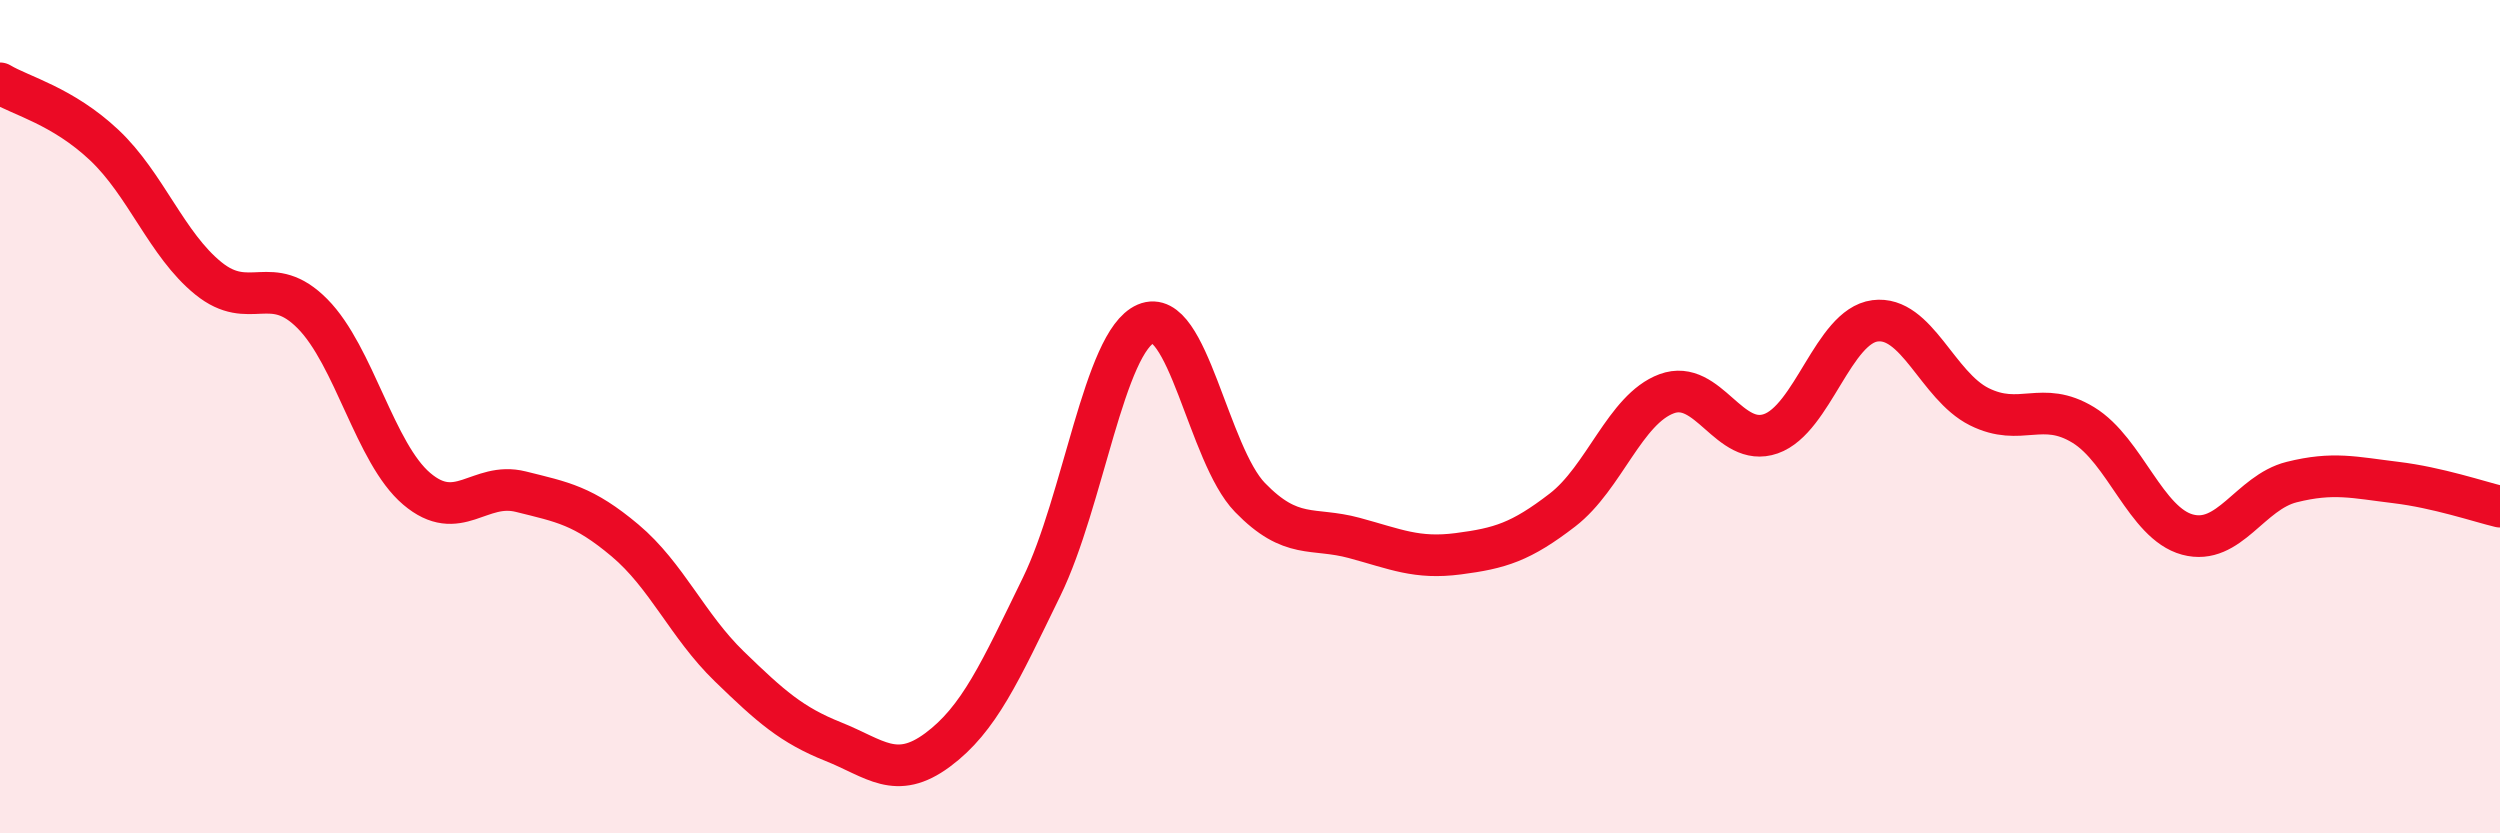 
    <svg width="60" height="20" viewBox="0 0 60 20" xmlns="http://www.w3.org/2000/svg">
      <path
        d="M 0,2 C 0.5,2.3 1.5,2.54 2.5,3.48 C 3.5,4.42 4,5.87 5,6.68 C 6,7.49 6.5,6.52 7.5,7.53 C 8.5,8.54 9,10.88 10,11.73 C 11,12.58 11.5,11.55 12.5,11.8 C 13.5,12.05 14,12.13 15,12.97 C 16,13.81 16.5,15.02 17.5,15.99 C 18.5,16.96 19,17.4 20,17.8 C 21,18.2 21.5,18.74 22.5,18 C 23.5,17.26 24,16.13 25,14.08 C 26,12.03 26.5,8.2 27.5,7.77 C 28.5,7.34 29,10.91 30,11.94 C 31,12.97 31.5,12.64 32.5,12.91 C 33.5,13.18 34,13.42 35,13.29 C 36,13.16 36.5,13.01 37.5,12.24 C 38.5,11.47 39,9.82 40,9.45 C 41,9.08 41.5,10.76 42.5,10.41 C 43.5,10.06 44,7.83 45,7.7 C 46,7.57 46.5,9.26 47.5,9.76 C 48.5,10.26 49,9.59 50,10.2 C 51,10.81 51.5,12.56 52.5,12.83 C 53.5,13.1 54,11.82 55,11.57 C 56,11.32 56.5,11.46 57.5,11.58 C 58.5,11.7 59.5,12.04 60,12.16L60 20L0 20Z"
        fill="#EB0A25"
        opacity="0.1"
        stroke-linecap="round"
        stroke-linejoin="round"
      />
      <path
        d="M 0,2 C 0.5,2.3 1.5,2.54 2.5,3.48 C 3.5,4.42 4,5.87 5,6.68 C 6,7.49 6.5,6.52 7.5,7.53 C 8.5,8.54 9,10.88 10,11.73 C 11,12.58 11.5,11.55 12.5,11.8 C 13.5,12.05 14,12.13 15,12.97 C 16,13.81 16.5,15.02 17.5,15.99 C 18.5,16.96 19,17.4 20,17.8 C 21,18.2 21.5,18.74 22.5,18 C 23.5,17.26 24,16.13 25,14.08 C 26,12.03 26.5,8.2 27.5,7.77 C 28.5,7.34 29,10.91 30,11.94 C 31,12.97 31.5,12.64 32.5,12.91 C 33.5,13.18 34,13.42 35,13.29 C 36,13.16 36.5,13.01 37.5,12.24 C 38.5,11.47 39,9.82 40,9.45 C 41,9.08 41.5,10.76 42.5,10.41 C 43.5,10.06 44,7.83 45,7.7 C 46,7.57 46.5,9.26 47.5,9.76 C 48.5,10.26 49,9.59 50,10.2 C 51,10.81 51.5,12.56 52.5,12.83 C 53.5,13.1 54,11.82 55,11.57 C 56,11.32 56.5,11.46 57.5,11.58 C 58.5,11.7 59.5,12.04 60,12.16"
        stroke="#EB0A25"
        stroke-width="1"
        fill="none"
        stroke-linecap="round"
        stroke-linejoin="round"
      />
    </svg>
  